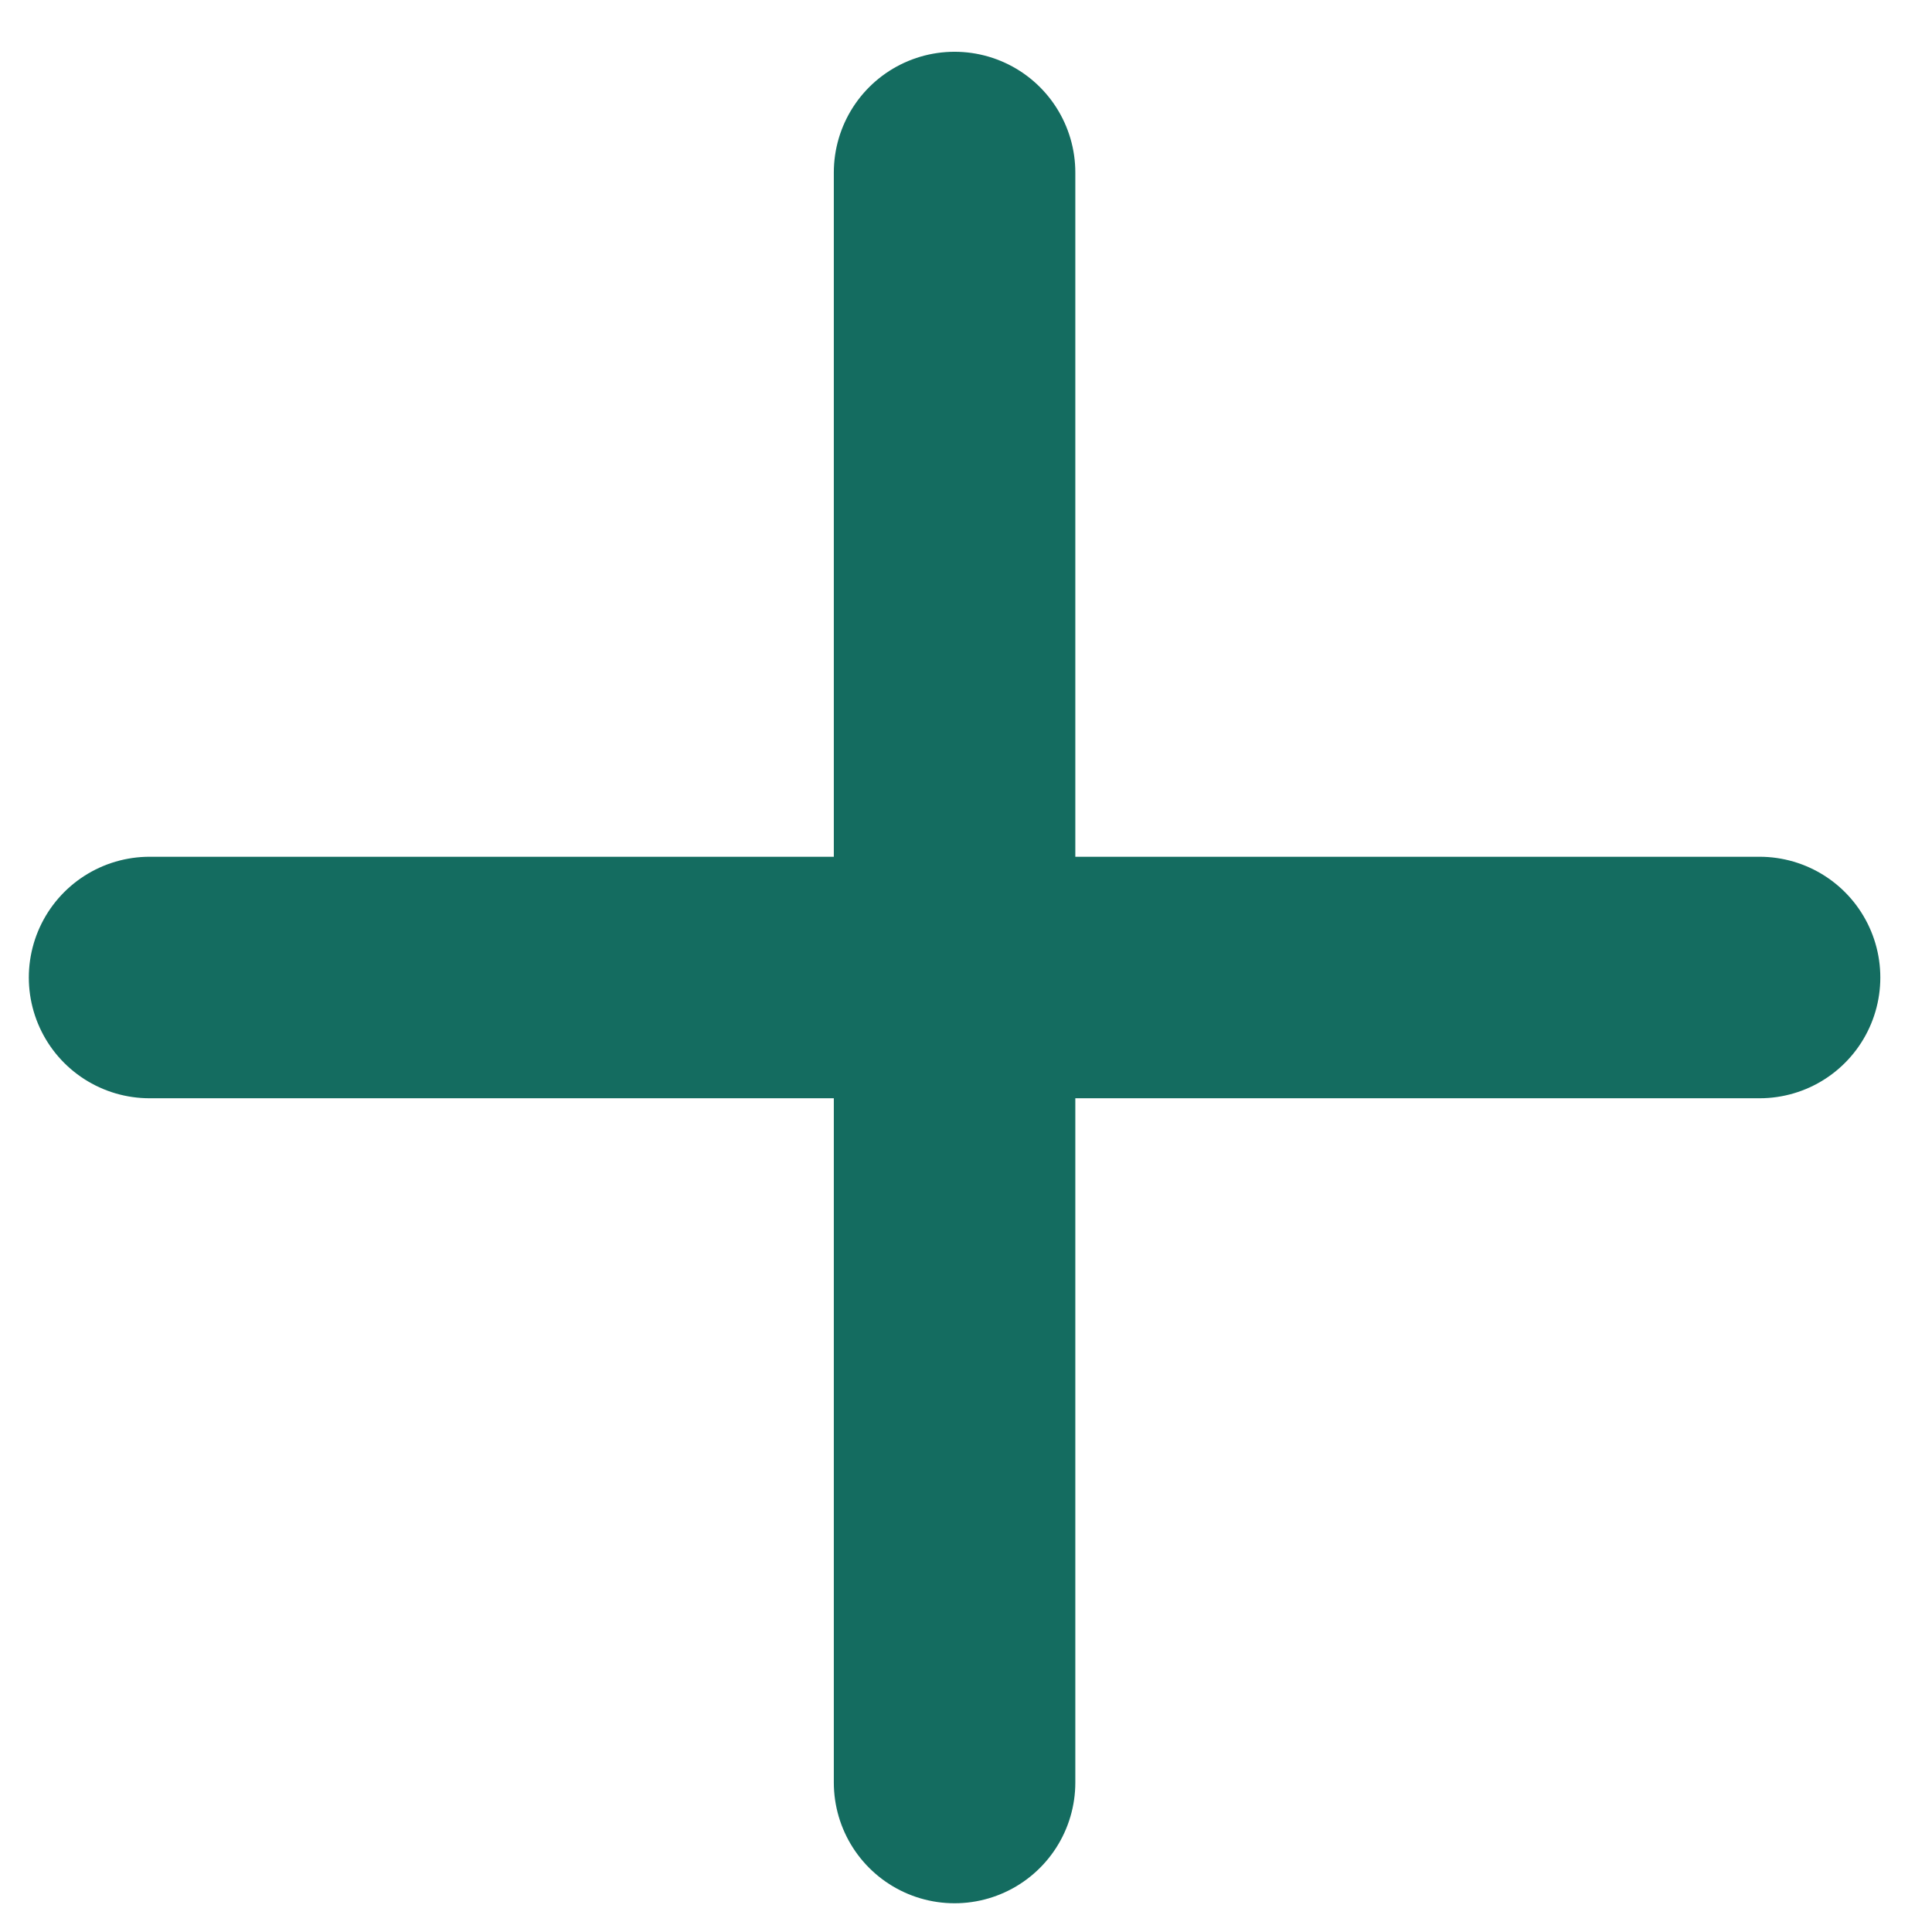 <?xml version="1.0" encoding="UTF-8"?> <svg xmlns="http://www.w3.org/2000/svg" width="24" height="24" viewBox="0 0 24 24" fill="none"><path d="M1.858 12.143L21.858 12.143M11.858 22.143L11.858 2.143" stroke="#146C60" stroke-width="3" stroke-linecap="round" stroke-linejoin="round"></path></svg> 